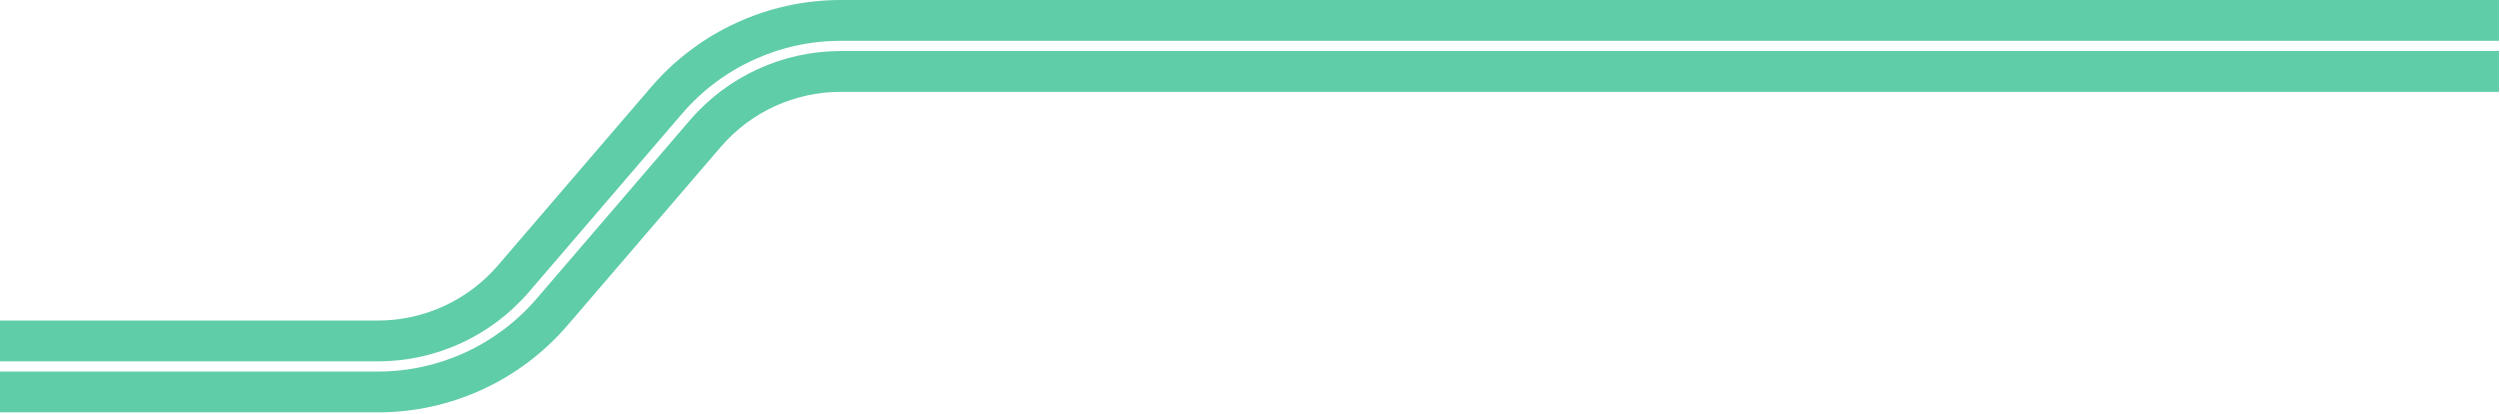 <svg width="1225" height="203" viewBox="0 0 1225 203" fill="none" xmlns="http://www.w3.org/2000/svg">
<path fill-rule="evenodd" clip-rule="evenodd" d="M411.959 45L1224.5 45V25L411.959 25C383.532 25 356.521 37.406 337.999 58.97L262.945 146.346C243.473 169.015 215.076 182.058 185.192 182.058L0 182.058V202.058L185.192 202.058C220.908 202.058 254.845 186.47 278.117 159.377L353.17 72.002C367.893 54.861 389.364 45 411.959 45ZM0 177.058L185.192 177.058C213.619 177.058 240.63 164.651 259.153 143.088L334.206 55.712C353.678 33.042 382.075 20 411.959 20L1224.5 20V-6.10352e-05L411.959 -9.15527e-05C376.244 -9.15527e-05 342.306 15.587 319.034 42.68L243.981 130.056C229.258 147.196 207.788 157.058 185.192 157.058L0 157.058V177.058Z" fill="#60CDA9"/>
</svg>
